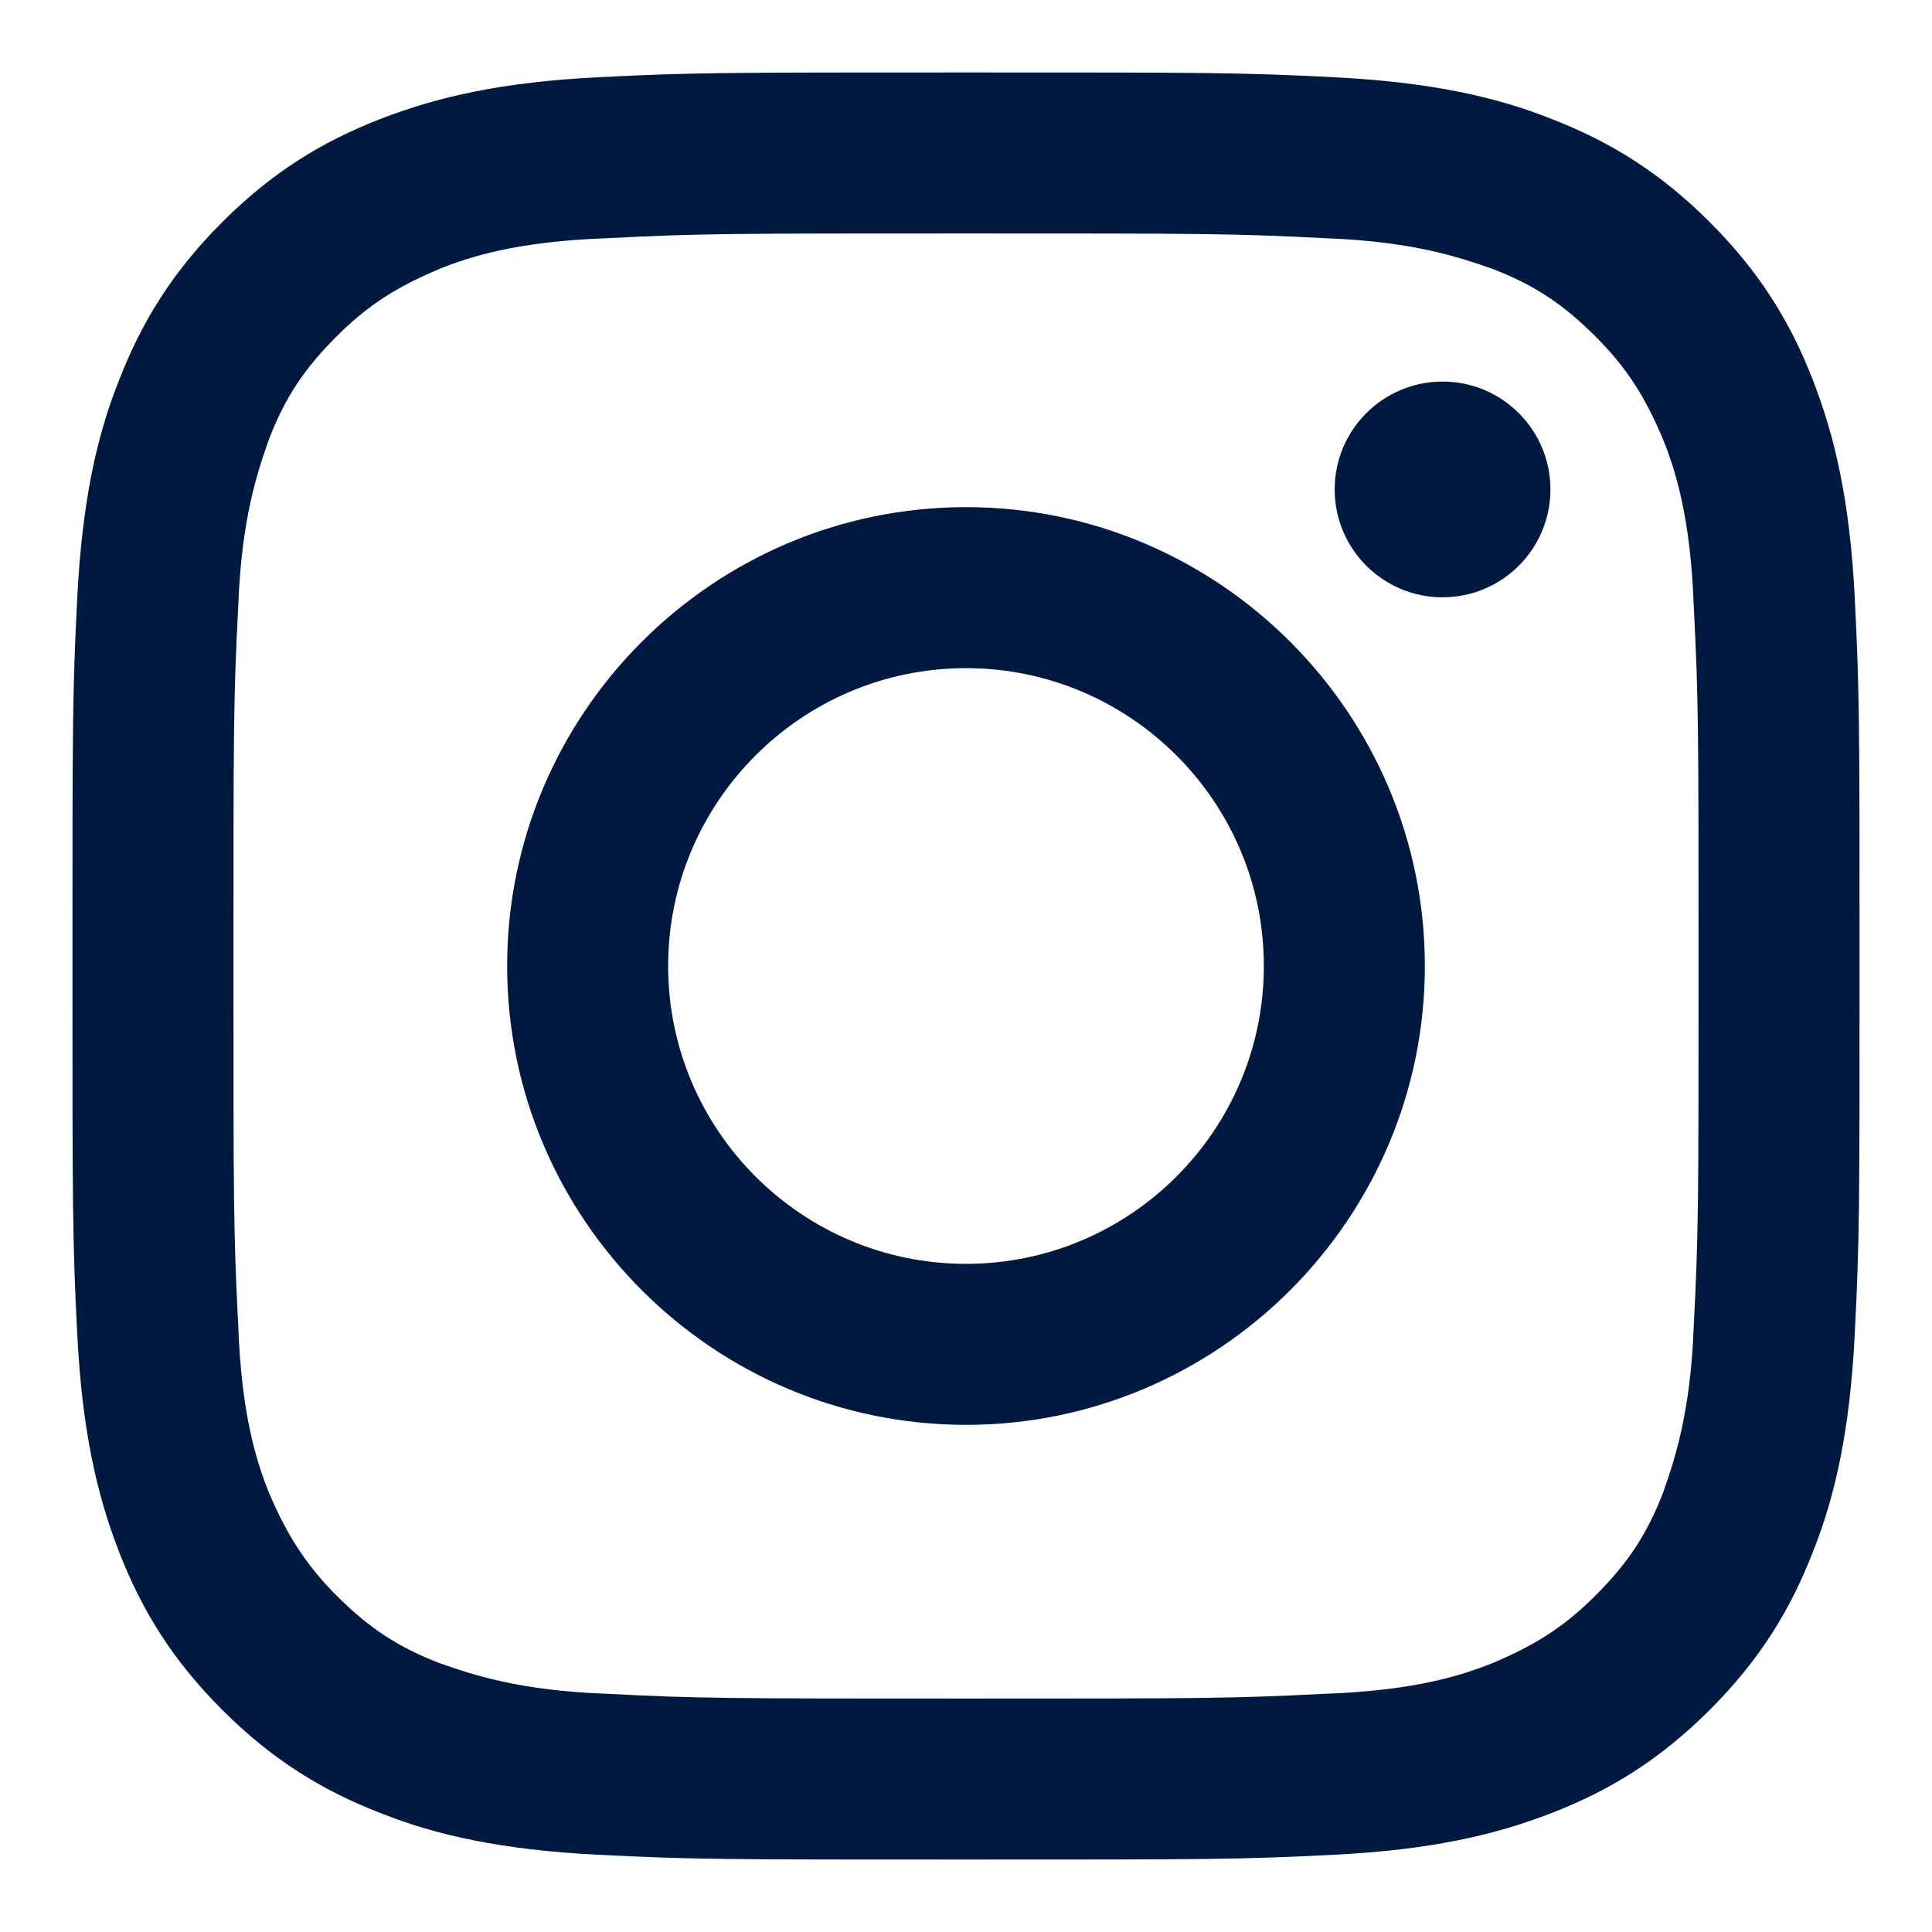 <?xml version="1.0" encoding="UTF-8"?><svg id="_レイヤー_2" xmlns="http://www.w3.org/2000/svg" xmlns:xlink="http://www.w3.org/1999/xlink" viewBox="0 0 12 12"><defs><style>.cls-1{fill:#001941;}.cls-2{clip-path:url(#clippath);}.cls-3{fill:none;}</style><clipPath id="clippath"><rect class="cls-3" width="12" height="12"/></clipPath></defs><g id="Design"><g class="cls-2"><g><path class="cls-1" d="M6,1.45c1.48,0,1.66,0,2.24,.03,.54,.02,.83,.12,1.03,.19,.26,.1,.44,.22,.64,.42s.31,.38,.42,.64c.08,.2,.17,.49,.19,1.03,.03,.59,.03,.76,.03,2.24s0,1.66-.03,2.24c-.02,.54-.12,.83-.19,1.03-.1,.26-.22,.44-.42,.64s-.38,.31-.64,.42c-.2,.08-.49,.17-1.03,.19-.59,.03-.76,.03-2.24,.03s-1.66,0-2.24-.03c-.54-.02-.83-.12-1.03-.19-.26-.1-.44-.22-.64-.42-.19-.19-.31-.38-.42-.64-.08-.2-.17-.49-.19-1.03-.03-.59-.03-.76-.03-2.24s0-1.66,.03-2.24c.02-.54,.12-.83,.19-1.03,.1-.26,.22-.44,.42-.64s.38-.31,.64-.42c.2-.08,.49-.17,1.03-.19,.59-.03,.76-.03,2.24-.03m0-1c-1.51,0-1.7,0-2.29,.03-.59,.03-.99,.12-1.35,.26-.36,.14-.67,.33-.98,.64-.31,.31-.5,.62-.64,.98-.14,.35-.23,.76-.26,1.35-.03,.59-.03,.78-.03,2.29s0,1.7,.03,2.29c.03,.59,.12,.99,.26,1.35,.14,.36,.33,.67,.64,.98,.31,.31,.62,.5,.98,.64,.35,.14,.76,.23,1.35,.26,.59,.03,.78,.03,2.29,.03s1.7,0,2.29-.03c.59-.03,.99-.12,1.35-.26,.36-.14,.67-.33,.98-.64,.31-.31,.5-.62,.64-.98,.14-.35,.23-.76,.26-1.35,.03-.59,.03-.78,.03-2.29s0-1.7-.03-2.29c-.03-.59-.12-.99-.26-1.35-.14-.36-.33-.67-.64-.98-.31-.31-.62-.5-.98-.64-.35-.14-.76-.23-1.35-.26-.59-.03-.78-.03-2.29-.03h0Z"/><path class="cls-1" d="M6,3.15c-1.57,0-2.85,1.28-2.85,2.85s1.28,2.85,2.85,2.85,2.85-1.28,2.85-2.85-1.28-2.85-2.85-2.85Zm0,4.7c-1.02,0-1.85-.83-1.85-1.85s.83-1.85,1.85-1.85,1.85,.83,1.85,1.85-.83,1.85-1.85,1.85Z"/><circle class="cls-1" cx="8.96" cy="3.04" r=".67"/></g></g></g></svg>